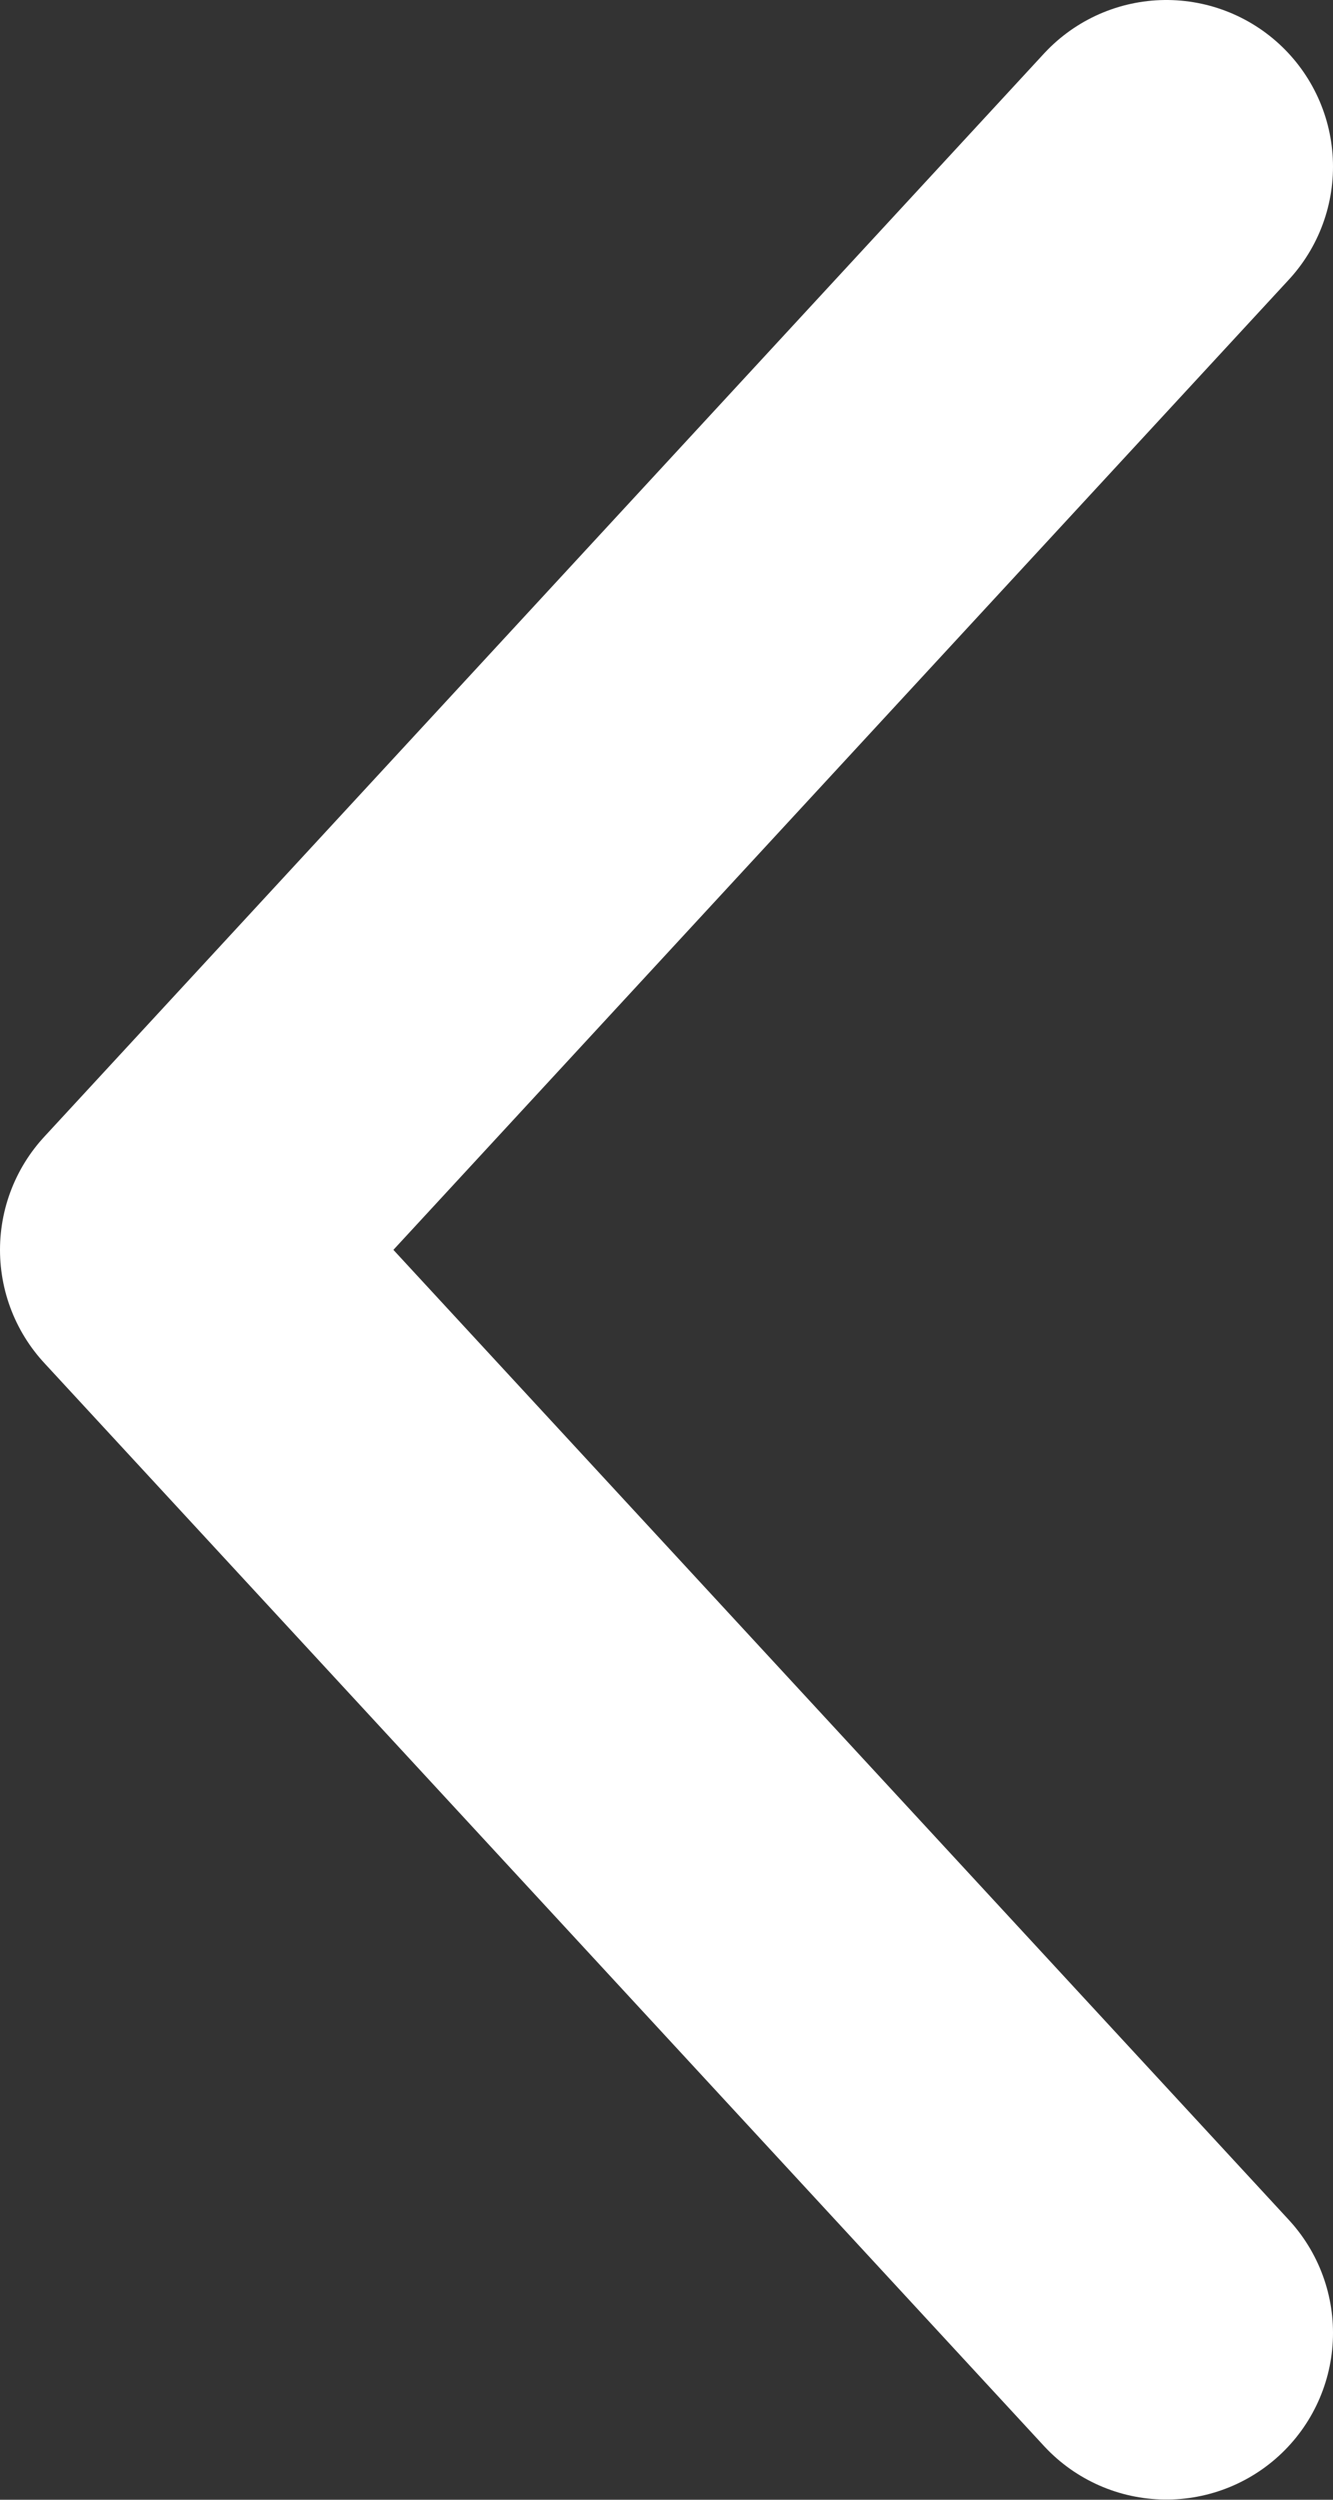 <svg width="8" height="15" viewBox="0 0 8 15" fill="none" xmlns="http://www.w3.org/2000/svg">
<rect x="0" y="0" width="8" height="15" fill="#333333" stroke="none"/>
<path d="M7 1L1 7.5L7 13.999" stroke="white" stroke-width="2" stroke-linecap="round" stroke-linejoin="round"/>
</svg>
